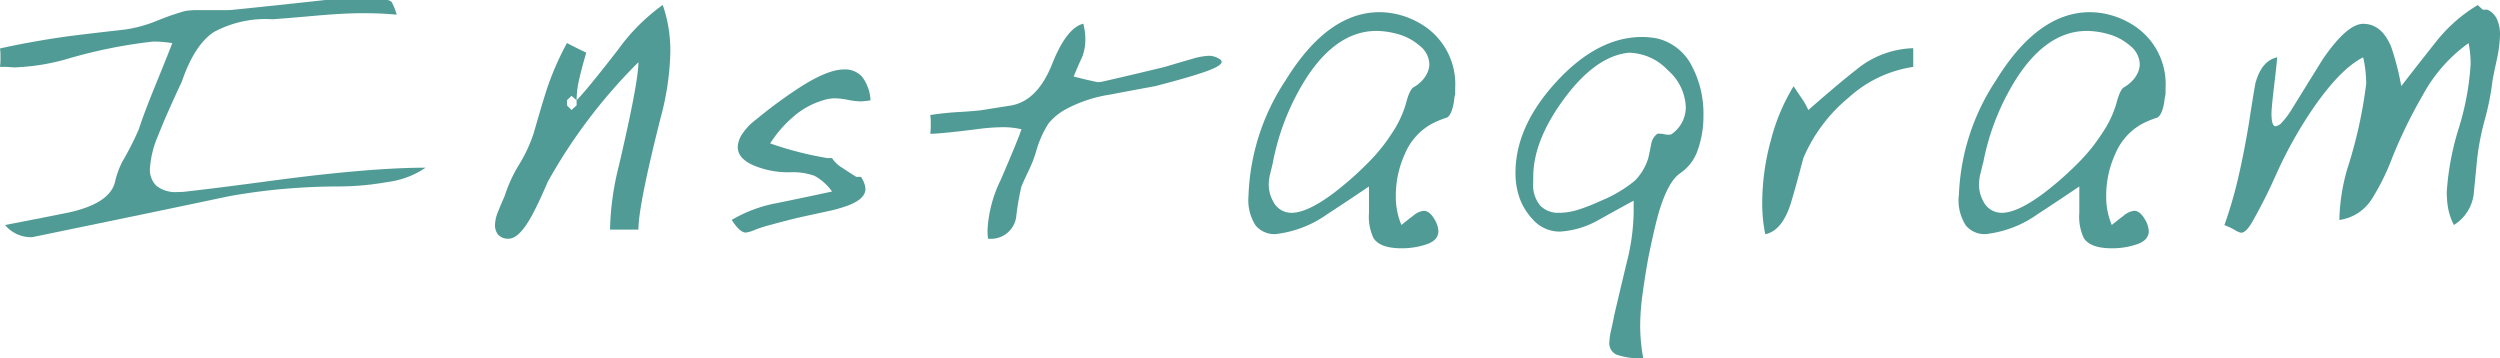 <svg id="グループ_10186" data-name="グループ 10186" xmlns="http://www.w3.org/2000/svg" xmlns:xlink="http://www.w3.org/1999/xlink" width="236.643" height="33.899" viewBox="0 0 236.643 33.899">
  <defs>
    <clipPath id="clip-path">
      <rect id="長方形_23157" data-name="長方形 23157" width="236.643" height="33.9" fill="#509b95"/>
    </clipPath>
  </defs>
  <g id="グループ_10185" data-name="グループ 10185" transform="translate(0 0)" clip-path="url(#clip-path)">
    <path id="パス_4258" data-name="パス 4258" d="M11.8,2.8A12.544,12.544,0,0,0,14.77,2a25.7,25.7,0,0,1,2.686-.943A5.846,5.846,0,0,1,18.561.959h2.732A7.166,7.166,0,0,0,22.2.913Q26.473.479,30.79,0h5.66a.773.773,0,0,1,.624.19,6.206,6.206,0,0,1,.482,1.2q-1.538-.144-3.166-.142-1.826,0-4.51.238T25.8,1.823a10.336,10.336,0,0,0-5.542,1.2q-1.847,1.2-3.046,4.7-1.487,3.166-2.254,5.132a9.222,9.222,0,0,0-.767,3.118A2.1,2.1,0,0,0,14.82,17.6a2.909,2.909,0,0,0,2.014.574,5.637,5.637,0,0,0,.815-.046q2.923-.33,7.456-.939t7.6-.891q4.461-.426,7.578-.424a8.181,8.181,0,0,1-3.6,1.355,26.663,26.663,0,0,1-4.554.42q-2.5,0-5.086.216t-5.322.7q-6.574,1.388-13.1,2.732c-1.855.382-3.707.769-5.564,1.151A3.19,3.19,0,0,1,.478,21.3q3.981-.767,6.093-1.2,3.834-.863,4.315-2.878a8.015,8.015,0,0,1,.719-1.966,27.571,27.571,0,0,0,1.535-3.02q.48-1.487,1.535-4.079,1.295-3.166,1.631-4.075a10.839,10.839,0,0,0-1.821-.146,46.929,46.929,0,0,0-8.25,1.679,20.55,20.55,0,0,1-4.942.767C.911,6.347.622,6.331.432,6.331H0A6.742,6.742,0,0,0,.046,5.39,4.834,4.834,0,0,0,0,4.588q2.734-.615,5.945-1.083Q7.24,3.316,11.8,2.8" transform="translate(0 0)" fill="#509b95"/>
    <path id="パス_4259" data-name="パス 4259" d="M37.02,21.5H34.334a26.52,26.52,0,0,1,.815-5.953Q37.02,7.574,37.02,5.654a50.87,50.87,0,0,0-8.585,11.329Q27.572,19,26.948,20.148c-.8,1.471-1.535,2.21-2.206,2.21a1.241,1.241,0,0,1-.983-.36,1.386,1.386,0,0,1-.312-.937,3.322,3.322,0,0,1,.264-1.2q.264-.674.647-1.535a13.455,13.455,0,0,1,1.365-2.974,13.919,13.919,0,0,0,1.369-2.928q1.007-3.5,1.343-4.461a27.214,27.214,0,0,1,1.823-4.123c.608.32,1.213.622,1.823.909-.32,1.121-.53,1.9-.624,2.35a8.935,8.935,0,0,0-.288,2.158q.956-.959,3.933-4.8A18.5,18.5,0,0,1,39.323.234,13.2,13.2,0,0,1,40.042,4.7a25.723,25.723,0,0,1-.913,6.191Q37.018,19.239,37.02,21.5M30.258,9.251v.492l.432.434.48-.434v-.48l-.48-.43Z" transform="translate(23.41 0.234)" fill="#509b95"/>
    <path id="パス_4260" data-name="パス 4260" d="M40.122,13.023a8.457,8.457,0,0,1-3.379-.647c-1.007-.43-1.511-1.015-1.511-1.749a2.379,2.379,0,0,1,.406-1.2,5.547,5.547,0,0,1,1.319-1.391,46.049,46.049,0,0,1,3.885-2.878q2.83-1.871,4.461-1.869a2.177,2.177,0,0,1,1.681.671A4.021,4.021,0,0,1,47.8,6.213a7.585,7.585,0,0,1-.911.1,7.09,7.09,0,0,1-1.245-.146,6.972,6.972,0,0,0-1.2-.144,3.63,3.63,0,0,0-1.151.192,7.5,7.5,0,0,0-2.782,1.535A11.234,11.234,0,0,0,38.3,10.292a32.794,32.794,0,0,0,5.42,1.389h.434a2.869,2.869,0,0,0,.957.911q.719.48,1.343.865h.432a2.247,2.247,0,0,1,.434,1.149c0,.608-.53,1.121-1.583,1.537a13.933,13.933,0,0,1-1.583.48c-1.313.286-2.3.5-2.952.645s-1.623.392-2.9.743a12.033,12.033,0,0,0-1.439.458,3.31,3.31,0,0,1-.861.262c-.386,0-.831-.4-1.343-1.2a13.209,13.209,0,0,1,4.363-1.607q2.686-.549,5.134-1.079A4.96,4.96,0,0,0,42.5,13.359a6.205,6.205,0,0,0-2.374-.336" transform="translate(34.602 3.284)" fill="#509b95"/>
    <path id="パス_4261" data-name="パス 4261" d="M49.052,9.285l2.732-.434q2.449-.48,3.813-3.911t2.952-3.817a6.223,6.223,0,0,1,.192,1.487,4.588,4.588,0,0,1-.29,1.637q-.528,1.151-.813,1.873,1.1.294,2.254.532a1.881,1.881,0,0,0,.478-.05q2.929-.668,5.9-1.391c1.057-.318,1.926-.574,2.616-.767a6.35,6.35,0,0,1,1.557-.286,1.888,1.888,0,0,1,.793.19c.27.13.408.258.408.384q0,.387-1.561.935T65.357,7.032q-2.878.531-4.363.815a12.85,12.85,0,0,0-4.223,1.441,5.523,5.523,0,0,0-1.511,1.269,10,10,0,0,0-1.223,2.806,12.447,12.447,0,0,1-.622,1.585q-.624,1.295-.743,1.653a25.881,25.881,0,0,0-.456,2.614,2.414,2.414,0,0,1-2.688,2.256,6.067,6.067,0,0,1-.046-.863,12.218,12.218,0,0,1,1.247-4.7q1.676-3.882,1.964-4.794a7.569,7.569,0,0,0-1.823-.194,19.874,19.874,0,0,0-2.444.194q-3.405.429-4.365.43a6.706,6.706,0,0,0,.046-.961,4.81,4.81,0,0,0-.046-.815,27.357,27.357,0,0,1,2.758-.288c1.069-.064,1.813-.126,2.23-.192" transform="translate(43.995 1.121)" fill="#509b95"/>
    <path id="パス_4262" data-name="パス 4262" d="M59.135,17.988a21,21,0,0,1,3.5-10.937Q66.617.576,71.555.576a7.728,7.728,0,0,1,3.887,1.105A6.612,6.612,0,0,1,78.7,7.77v.578a2.509,2.509,0,0,0-.1.574q-.195,1.346-.671,1.631a8.018,8.018,0,0,0-1.583.671,5.77,5.77,0,0,0-2.4,2.758,9.437,9.437,0,0,0-.863,3.957,6.84,6.84,0,0,0,.528,2.782q.767-.621,1.1-.861a1.869,1.869,0,0,1,1.007-.482c.386,0,.737.29,1.057.863a2.351,2.351,0,0,1,.336,1.055q0,.863-1.1,1.247a7.262,7.262,0,0,1-2.4.384q-2.014,0-2.64-.959a4.767,4.767,0,0,1-.43-2.4V17.075q-1.984,1.343-3.967,2.638A10.5,10.5,0,0,1,61.7,21.584a2.311,2.311,0,0,1-1.887-.815,4.4,4.4,0,0,1-.677-2.78m2.3-3.154c-.064.29-.144.624-.24,1.005a4.516,4.516,0,0,0-.144,1.1,3.269,3.269,0,0,0,.384,1.483,1.939,1.939,0,0,0,1.775,1.147q1.487,0,3.981-1.865a31.059,31.059,0,0,0,3.261-2.87,16.863,16.863,0,0,0,2.276-2.822,10.043,10.043,0,0,0,1.321-2.822q.336-1.292.719-1.507a3.44,3.44,0,0,0,.743-.574,2.55,2.55,0,0,0,.55-.789,1.969,1.969,0,0,0,.194-.813,2.3,2.3,0,0,0-.911-1.747,5.25,5.25,0,0,0-2.04-1.1,7.78,7.78,0,0,0-2.036-.31q-3.741,0-6.621,4.4a22.975,22.975,0,0,0-3.211,8.084" transform="translate(59.043 0.575)" fill="#509b95"/>
    <path id="パス_4263" data-name="パス 4263" d="M73.463,19.066a5.807,5.807,0,0,1-1.273-2.014,7.038,7.038,0,0,1-.408-2.444q0-4.413,3.887-8.633t8.1-4.223a7.5,7.5,0,0,1,1.441.144,4.976,4.976,0,0,1,3.307,2.686,9.571,9.571,0,0,1,1.055,4.6,9.465,9.465,0,0,1-.526,3.235A4.3,4.3,0,0,1,87.4,14.628q-1.127.74-1.99,3.521-.435,1.442-1.057,4.508-.285,1.58-.526,3.305a22.918,22.918,0,0,0-.242,3.12,17.147,17.147,0,0,0,.288,3.068,6.432,6.432,0,0,1-2.54-.336,1.181,1.181,0,0,1-.671-1.151,6.368,6.368,0,0,1,.186-1.221q.189-.839.284-1.367.561-2.4,1.2-5.054a20.31,20.31,0,0,0,.635-4.626V17.244q-1.682.914-3.309,1.823A8.375,8.375,0,0,1,76,20.172a3.382,3.382,0,0,1-2.54-1.105m0-3.557a3.037,3.037,0,0,0,.671,2.212,2.382,2.382,0,0,0,1.775.673,6.086,6.086,0,0,0,1.8-.288,17.714,17.714,0,0,0,2.088-.819,12.562,12.562,0,0,0,3.285-1.932,5.19,5.19,0,0,0,1.269-2.124c.13-.58.226-1.045.29-1.4a1.5,1.5,0,0,1,.576-.917,1.842,1.842,0,0,1,.671.05c.382.064.622.048.717-.05a3.089,3.089,0,0,0,1.3-2.54,4.861,4.861,0,0,0-1.7-3.479,5.2,5.2,0,0,0-3.669-1.655q-3.118.291-6.091,4.283T73.463,14.98Z" transform="translate(71.67 1.749)" fill="#509b95"/>
    <path id="パス_4264" data-name="パス 4264" d="M97.763,2.28V4.055a11.626,11.626,0,0,0-6.139,2.928A15,15,0,0,0,87.355,12.7q-.767,2.926-1.2,4.319-.815,2.545-2.4,2.878a14.621,14.621,0,0,1-.288-2.974,22.553,22.553,0,0,1,.815-5.905,18.558,18.558,0,0,1,2.158-5.136q.144.24.671,1.007a6.926,6.926,0,0,1,.719,1.249q3.022-2.641,4.508-3.791a8.873,8.873,0,0,1,5.42-2.062" transform="translate(83.34 2.277)" fill="#509b95"/>
    <path id="パス_4265" data-name="パス 4265" d="M92.783,17.988a21,21,0,0,1,3.5-10.937Q100.262.576,105.2.576a7.721,7.721,0,0,1,3.885,1.105,6.614,6.614,0,0,1,3.263,6.089v.578a2.54,2.54,0,0,0-.1.574q-.192,1.346-.671,1.631a8.121,8.121,0,0,0-1.583.671,5.777,5.777,0,0,0-2.4,2.758,9.439,9.439,0,0,0-.865,3.957,6.806,6.806,0,0,0,.53,2.782q.764-.621,1.1-.861a1.869,1.869,0,0,1,1.007-.482c.386,0,.737.29,1.057.863a2.377,2.377,0,0,1,.336,1.055c0,.576-.37.991-1.105,1.247a7.25,7.25,0,0,1-2.4.384q-2.017,0-2.64-.959a4.745,4.745,0,0,1-.43-2.4V17.075q-1.987,1.343-3.967,2.638a10.51,10.51,0,0,1-4.886,1.871,2.313,2.313,0,0,1-1.887-.815,4.4,4.4,0,0,1-.675-2.78m2.3-3.154c-.064.29-.142.624-.24,1.005a4.51,4.51,0,0,0-.142,1.1,3.292,3.292,0,0,0,.382,1.483,1.94,1.94,0,0,0,1.777,1.147q1.484,0,3.979-1.865a30.862,30.862,0,0,0,3.263-2.87,16.862,16.862,0,0,0,2.276-2.822A9.975,9.975,0,0,0,107.7,9.191q.336-1.292.719-1.507a3.44,3.44,0,0,0,.743-.574,2.59,2.59,0,0,0,.552-.789,2,2,0,0,0,.192-.813,2.3,2.3,0,0,0-.911-1.747,5.228,5.228,0,0,0-2.038-1.1,7.794,7.794,0,0,0-2.038-.31q-3.741,0-6.619,4.4a22.94,22.94,0,0,0-3.214,8.084" transform="translate(92.638 0.575)" fill="#509b95"/>
    <path id="パス_4266" data-name="パス 4266" d="M129.818.674h.434a1.827,1.827,0,0,1,.911.909,3.409,3.409,0,0,1,.286,1.441,11.766,11.766,0,0,1-.286,2.3c-.29,1.345-.434,2.062-.434,2.158a25.389,25.389,0,0,1-.717,3.6,24.49,24.49,0,0,0-.721,3.669q-.144,1.463-.336,3.431a4.031,4.031,0,0,1-1.869,2.876,5.874,5.874,0,0,1-.53-1.487,8.629,8.629,0,0,1-.144-1.679,25.664,25.664,0,0,1,1.127-5.971,25.68,25.68,0,0,0,1.129-6.065,9.653,9.653,0,0,0-.194-2.014,14.546,14.546,0,0,0-4.317,4.89,46.007,46.007,0,0,0-2.926,6,21.531,21.531,0,0,1-1.869,3.791,4.331,4.331,0,0,1-3.12,2.06,18.625,18.625,0,0,1,.769-4.89,43.3,43.3,0,0,0,1.773-8.01,11.371,11.371,0,0,0-.288-2.494q-2.11,1.052-4.65,4.7a40.339,40.339,0,0,0-3.5,6.191q-.579,1.3-1.055,2.256-.624,1.247-1.249,2.354t-1.1,1.1a1.712,1.712,0,0,1-.6-.262,6.234,6.234,0,0,0-.981-.458,41.318,41.318,0,0,0,1.293-4.415q.528-2.254,1.007-5.088c.194-1.277.4-2.574.626-3.885q.573-2.161,2.062-2.5,0,.339-.266,2.568t-.264,2.76q0,1.2.386,1.2a.969.969,0,0,0,.6-.36,7.551,7.551,0,0,0,.889-1.175q1.484-2.4,2.972-4.8,2.305-3.36,3.837-3.359,1.727,0,2.638,2.158a25.059,25.059,0,0,1,.961,3.739q1.628-2.107,3.307-4.219A14.461,14.461,0,0,1,129.34.24Z" transform="translate(105.194 0.24)" fill="#509b95"/>
  </g>
</svg>

